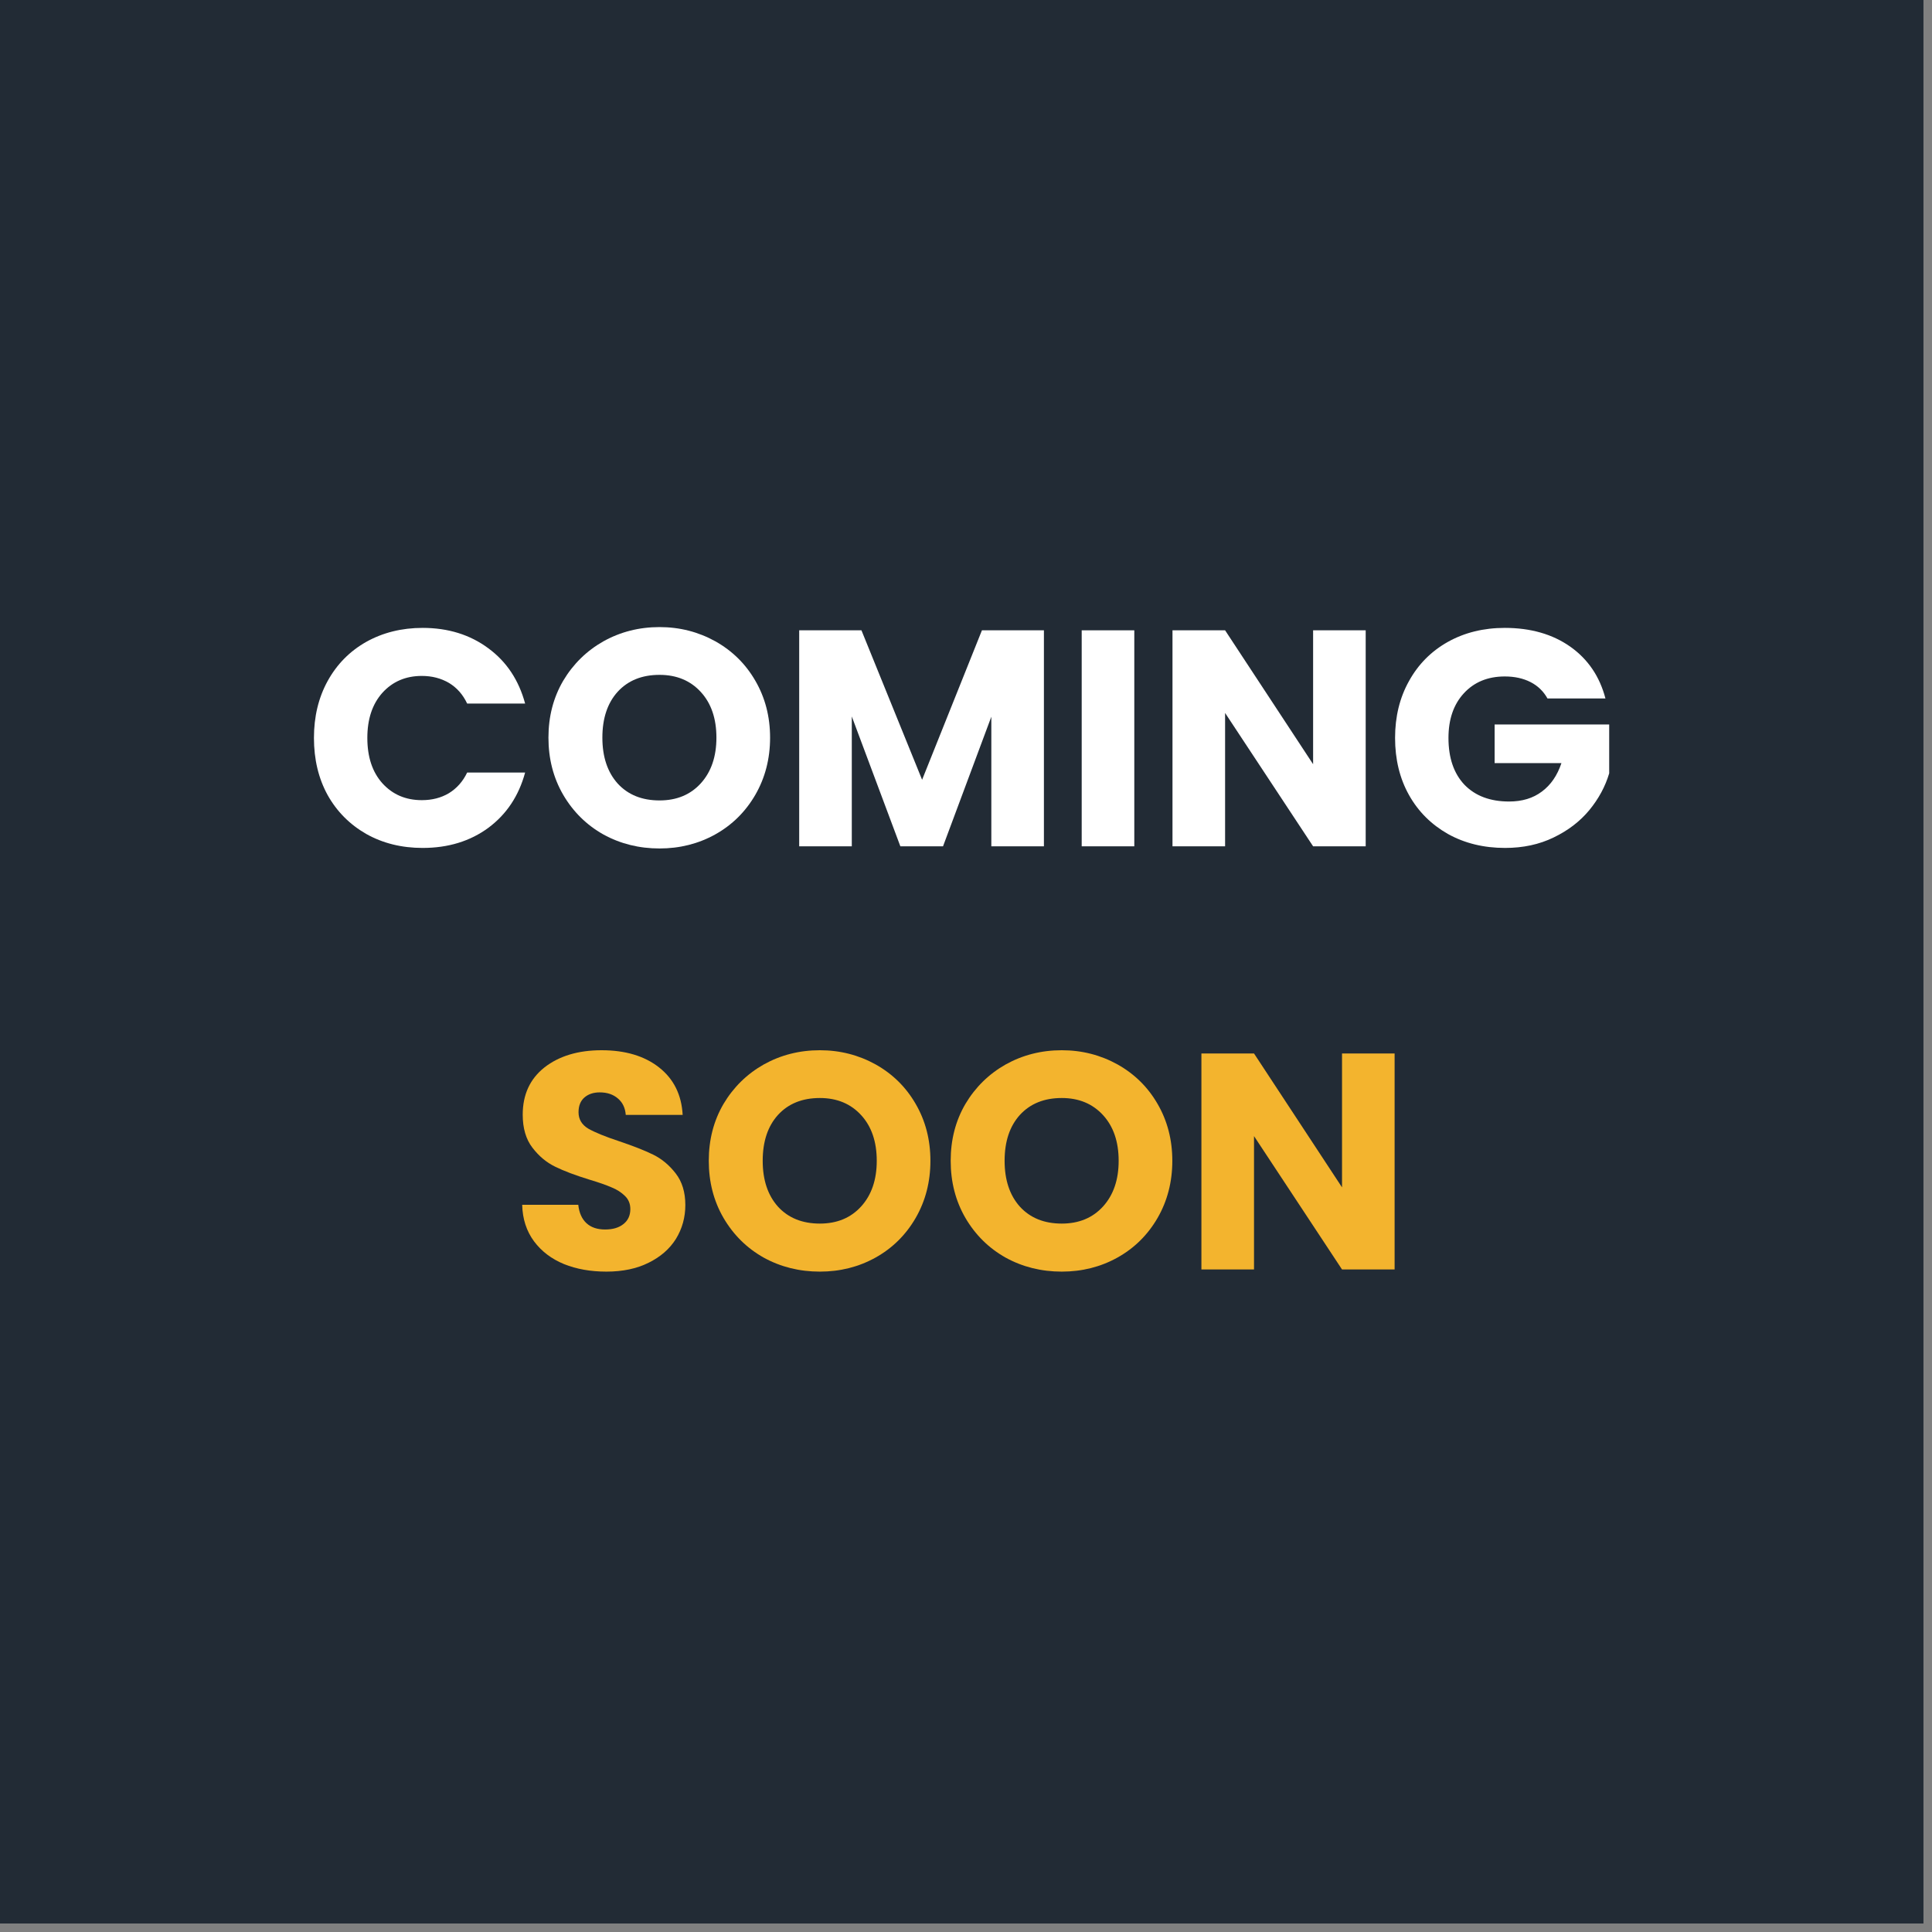<svg xmlns="http://www.w3.org/2000/svg" xmlns:xlink="http://www.w3.org/1999/xlink" width="150" zoomAndPan="magnify" viewBox="0 0 112.5 112.5" height="150" preserveAspectRatio="xMidYMid meet" version="1.0"><rect x="0" y="0" width="112.5" height="112.5" fill="#808080" stroke="none"/><defs><g/><clipPath id="6f4d3f80a1"><path d="M 0 0 L 112.004 0 L 112.004 112.004 L 0 112.004 Z M 0 0 " clip-rule="nonzero"/></clipPath></defs><g clip-path="url(#6f4d3f80a1)"><path fill="#ffffff" d="M 0 0 L 112.004 0 L 112.004 112.004 L 0 112.004 Z M 0 0 " fill-opacity="1" fill-rule="nonzero"/><path fill="#222b35" d="M 0 0 L 112.004 0 L 112.004 112.004 L 0 112.004 Z M 0 0 " fill-opacity="1" fill-rule="nonzero"/></g><g fill="#ffffff" fill-opacity="1"><g transform="translate(17.687, 49.281)"><g><path d="M 0.594 -6.312 C 0.594 -7.551 0.859 -8.656 1.391 -9.625 C 1.93 -10.602 2.68 -11.363 3.641 -11.906 C 4.609 -12.445 5.703 -12.719 6.922 -12.719 C 8.41 -12.719 9.688 -12.32 10.75 -11.531 C 11.812 -10.75 12.523 -9.676 12.891 -8.312 L 9.516 -8.312 C 9.266 -8.844 8.91 -9.242 8.453 -9.516 C 7.992 -9.785 7.469 -9.922 6.875 -9.922 C 5.938 -9.922 5.172 -9.594 4.578 -8.938 C 3.992 -8.281 3.703 -7.406 3.703 -6.312 C 3.703 -5.207 3.992 -4.328 4.578 -3.672 C 5.172 -3.016 5.938 -2.688 6.875 -2.688 C 7.469 -2.688 7.992 -2.82 8.453 -3.094 C 8.91 -3.375 9.266 -3.773 9.516 -4.297 L 12.891 -4.297 C 12.523 -2.941 11.812 -1.867 10.75 -1.078 C 9.688 -0.297 8.41 0.094 6.922 0.094 C 5.703 0.094 4.609 -0.176 3.641 -0.719 C 2.68 -1.27 1.93 -2.023 1.391 -2.984 C 0.859 -3.953 0.594 -5.062 0.594 -6.312 Z M 0.594 -6.312 "/></g></g></g><g fill="#ffffff" fill-opacity="1"><g transform="translate(31.342, 49.281)"><g><path d="M 7.062 0.125 C 5.875 0.125 4.785 -0.145 3.797 -0.688 C 2.816 -1.238 2.035 -2.008 1.453 -3 C 0.879 -3.988 0.594 -5.098 0.594 -6.328 C 0.594 -7.555 0.879 -8.66 1.453 -9.641 C 2.035 -10.617 2.816 -11.383 3.797 -11.938 C 4.785 -12.488 5.875 -12.766 7.062 -12.766 C 8.238 -12.766 9.32 -12.488 10.312 -11.938 C 11.301 -11.383 12.078 -10.617 12.641 -9.641 C 13.211 -8.66 13.5 -7.555 13.5 -6.328 C 13.5 -5.098 13.211 -3.988 12.641 -3 C 12.066 -2.008 11.285 -1.238 10.297 -0.688 C 9.316 -0.145 8.238 0.125 7.062 0.125 Z M 7.062 -2.672 C 8.062 -2.672 8.863 -3.004 9.469 -3.672 C 10.07 -4.336 10.375 -5.223 10.375 -6.328 C 10.375 -7.441 10.07 -8.328 9.469 -8.984 C 8.863 -9.648 8.062 -9.984 7.062 -9.984 C 6.039 -9.984 5.227 -9.656 4.625 -9 C 4.031 -8.344 3.734 -7.453 3.734 -6.328 C 3.734 -5.211 4.031 -4.32 4.625 -3.656 C 5.227 -3 6.039 -2.672 7.062 -2.672 Z M 7.062 -2.672 "/></g></g></g><g fill="#ffffff" fill-opacity="1"><g transform="translate(45.428, 49.281)"><g><path d="M 15.359 -12.578 L 15.359 0 L 12.297 0 L 12.297 -7.547 L 9.484 0 L 7 0 L 4.172 -7.562 L 4.172 0 L 1.109 0 L 1.109 -12.578 L 4.734 -12.578 L 8.266 -3.875 L 11.75 -12.578 Z M 15.359 -12.578 "/></g></g></g><g fill="#ffffff" fill-opacity="1"><g transform="translate(61.878, 49.281)"><g><path d="M 4.172 -12.578 L 4.172 0 L 1.109 0 L 1.109 -12.578 Z M 4.172 -12.578 "/></g></g></g><g fill="#ffffff" fill-opacity="1"><g transform="translate(67.165, 49.281)"><g><path d="M 12.359 0 L 9.297 0 L 4.172 -7.766 L 4.172 0 L 1.109 0 L 1.109 -12.578 L 4.172 -12.578 L 9.297 -4.781 L 9.297 -12.578 L 12.359 -12.578 Z M 12.359 0 "/></g></g></g><g fill="#ffffff" fill-opacity="1"><g transform="translate(80.641, 49.281)"><g><path d="M 9.469 -8.609 C 9.238 -9.023 8.91 -9.344 8.484 -9.562 C 8.055 -9.781 7.555 -9.891 6.984 -9.891 C 5.992 -9.891 5.195 -9.562 4.594 -8.906 C 4 -8.258 3.703 -7.395 3.703 -6.312 C 3.703 -5.145 4.016 -4.234 4.641 -3.578 C 5.273 -2.93 6.141 -2.609 7.234 -2.609 C 7.992 -2.609 8.629 -2.801 9.141 -3.188 C 9.66 -3.57 10.039 -4.125 10.281 -4.844 L 6.391 -4.844 L 6.391 -7.094 L 13.062 -7.094 L 13.062 -4.25 C 12.832 -3.477 12.445 -2.766 11.906 -2.109 C 11.363 -1.453 10.672 -0.922 9.828 -0.516 C 8.992 -0.109 8.051 0.094 7 0.094 C 5.758 0.094 4.648 -0.176 3.672 -0.719 C 2.703 -1.27 1.945 -2.023 1.406 -2.984 C 0.863 -3.953 0.594 -5.062 0.594 -6.312 C 0.594 -7.551 0.863 -8.656 1.406 -9.625 C 1.945 -10.602 2.703 -11.363 3.672 -11.906 C 4.641 -12.445 5.742 -12.719 6.984 -12.719 C 8.492 -12.719 9.766 -12.352 10.797 -11.625 C 11.828 -10.895 12.508 -9.891 12.844 -8.609 Z M 9.469 -8.609 "/></g></g></g><g fill="#f3b42e" fill-opacity="1"><g transform="translate(29.657, 73.921)"><g><path d="M 5.656 0.125 C 4.738 0.125 3.914 -0.02 3.188 -0.312 C 2.457 -0.613 1.875 -1.055 1.438 -1.641 C 1 -2.234 0.77 -2.941 0.75 -3.766 L 4.016 -3.766 C 4.066 -3.297 4.227 -2.938 4.5 -2.688 C 4.77 -2.445 5.129 -2.328 5.578 -2.328 C 6.023 -2.328 6.379 -2.43 6.641 -2.641 C 6.91 -2.848 7.047 -3.141 7.047 -3.516 C 7.047 -3.828 6.941 -4.082 6.734 -4.281 C 6.523 -4.488 6.266 -4.656 5.953 -4.781 C 5.648 -4.914 5.219 -5.066 4.656 -5.234 C 3.844 -5.484 3.18 -5.734 2.672 -5.984 C 2.16 -6.234 1.719 -6.602 1.344 -7.094 C 0.969 -7.582 0.781 -8.223 0.781 -9.016 C 0.781 -10.18 1.203 -11.098 2.047 -11.766 C 2.898 -12.43 4.008 -12.766 5.375 -12.766 C 6.758 -12.766 7.875 -12.43 8.719 -11.766 C 9.57 -11.098 10.031 -10.176 10.094 -9 L 6.781 -9 C 6.75 -9.406 6.598 -9.723 6.328 -9.953 C 6.055 -10.191 5.703 -10.312 5.266 -10.312 C 4.898 -10.312 4.602 -10.211 4.375 -10.016 C 4.145 -9.816 4.031 -9.531 4.031 -9.156 C 4.031 -8.75 4.219 -8.43 4.594 -8.203 C 4.977 -7.984 5.578 -7.738 6.391 -7.469 C 7.203 -7.195 7.863 -6.938 8.375 -6.688 C 8.883 -6.438 9.32 -6.07 9.688 -5.594 C 10.062 -5.113 10.25 -4.5 10.25 -3.75 C 10.25 -3.031 10.066 -2.375 9.703 -1.781 C 9.336 -1.195 8.805 -0.734 8.109 -0.391 C 7.422 -0.047 6.602 0.125 5.656 0.125 Z M 5.656 0.125 "/></g></g></g><g fill="#f3b42e" fill-opacity="1"><g transform="translate(40.678, 73.921)"><g><path d="M 7.062 0.125 C 5.875 0.125 4.785 -0.145 3.797 -0.688 C 2.816 -1.238 2.035 -2.008 1.453 -3 C 0.879 -3.988 0.594 -5.098 0.594 -6.328 C 0.594 -7.555 0.879 -8.66 1.453 -9.641 C 2.035 -10.617 2.816 -11.383 3.797 -11.938 C 4.785 -12.488 5.875 -12.766 7.062 -12.766 C 8.238 -12.766 9.32 -12.488 10.312 -11.938 C 11.301 -11.383 12.078 -10.617 12.641 -9.641 C 13.211 -8.66 13.5 -7.555 13.5 -6.328 C 13.5 -5.098 13.211 -3.988 12.641 -3 C 12.066 -2.008 11.285 -1.238 10.297 -0.688 C 9.316 -0.145 8.238 0.125 7.062 0.125 Z M 7.062 -2.672 C 8.062 -2.672 8.863 -3.004 9.469 -3.672 C 10.07 -4.336 10.375 -5.223 10.375 -6.328 C 10.375 -7.441 10.07 -8.328 9.469 -8.984 C 8.863 -9.648 8.062 -9.984 7.062 -9.984 C 6.039 -9.984 5.227 -9.656 4.625 -9 C 4.031 -8.344 3.734 -7.453 3.734 -6.328 C 3.734 -5.211 4.031 -4.32 4.625 -3.656 C 5.227 -3 6.039 -2.672 7.062 -2.672 Z M 7.062 -2.672 "/></g></g></g><g fill="#f3b42e" fill-opacity="1"><g transform="translate(54.764, 73.921)"><g><path d="M 7.062 0.125 C 5.875 0.125 4.785 -0.145 3.797 -0.688 C 2.816 -1.238 2.035 -2.008 1.453 -3 C 0.879 -3.988 0.594 -5.098 0.594 -6.328 C 0.594 -7.555 0.879 -8.66 1.453 -9.641 C 2.035 -10.617 2.816 -11.383 3.797 -11.938 C 4.785 -12.488 5.875 -12.766 7.062 -12.766 C 8.238 -12.766 9.32 -12.488 10.312 -11.938 C 11.301 -11.383 12.078 -10.617 12.641 -9.641 C 13.211 -8.66 13.5 -7.555 13.5 -6.328 C 13.5 -5.098 13.211 -3.988 12.641 -3 C 12.066 -2.008 11.285 -1.238 10.297 -0.688 C 9.316 -0.145 8.238 0.125 7.062 0.125 Z M 7.062 -2.672 C 8.062 -2.672 8.863 -3.004 9.469 -3.672 C 10.07 -4.336 10.375 -5.223 10.375 -6.328 C 10.375 -7.441 10.07 -8.328 9.469 -8.984 C 8.863 -9.648 8.062 -9.984 7.062 -9.984 C 6.039 -9.984 5.227 -9.656 4.625 -9 C 4.031 -8.344 3.734 -7.453 3.734 -6.328 C 3.734 -5.211 4.031 -4.32 4.625 -3.656 C 5.227 -3 6.039 -2.672 7.062 -2.672 Z M 7.062 -2.672 "/></g></g></g><g fill="#f3b42e" fill-opacity="1"><g transform="translate(68.849, 73.921)"><g><path d="M 12.359 0 L 9.297 0 L 4.172 -7.766 L 4.172 0 L 1.109 0 L 1.109 -12.578 L 4.172 -12.578 L 9.297 -4.781 L 9.297 -12.578 L 12.359 -12.578 Z M 12.359 0 "/></g></g></g></svg>